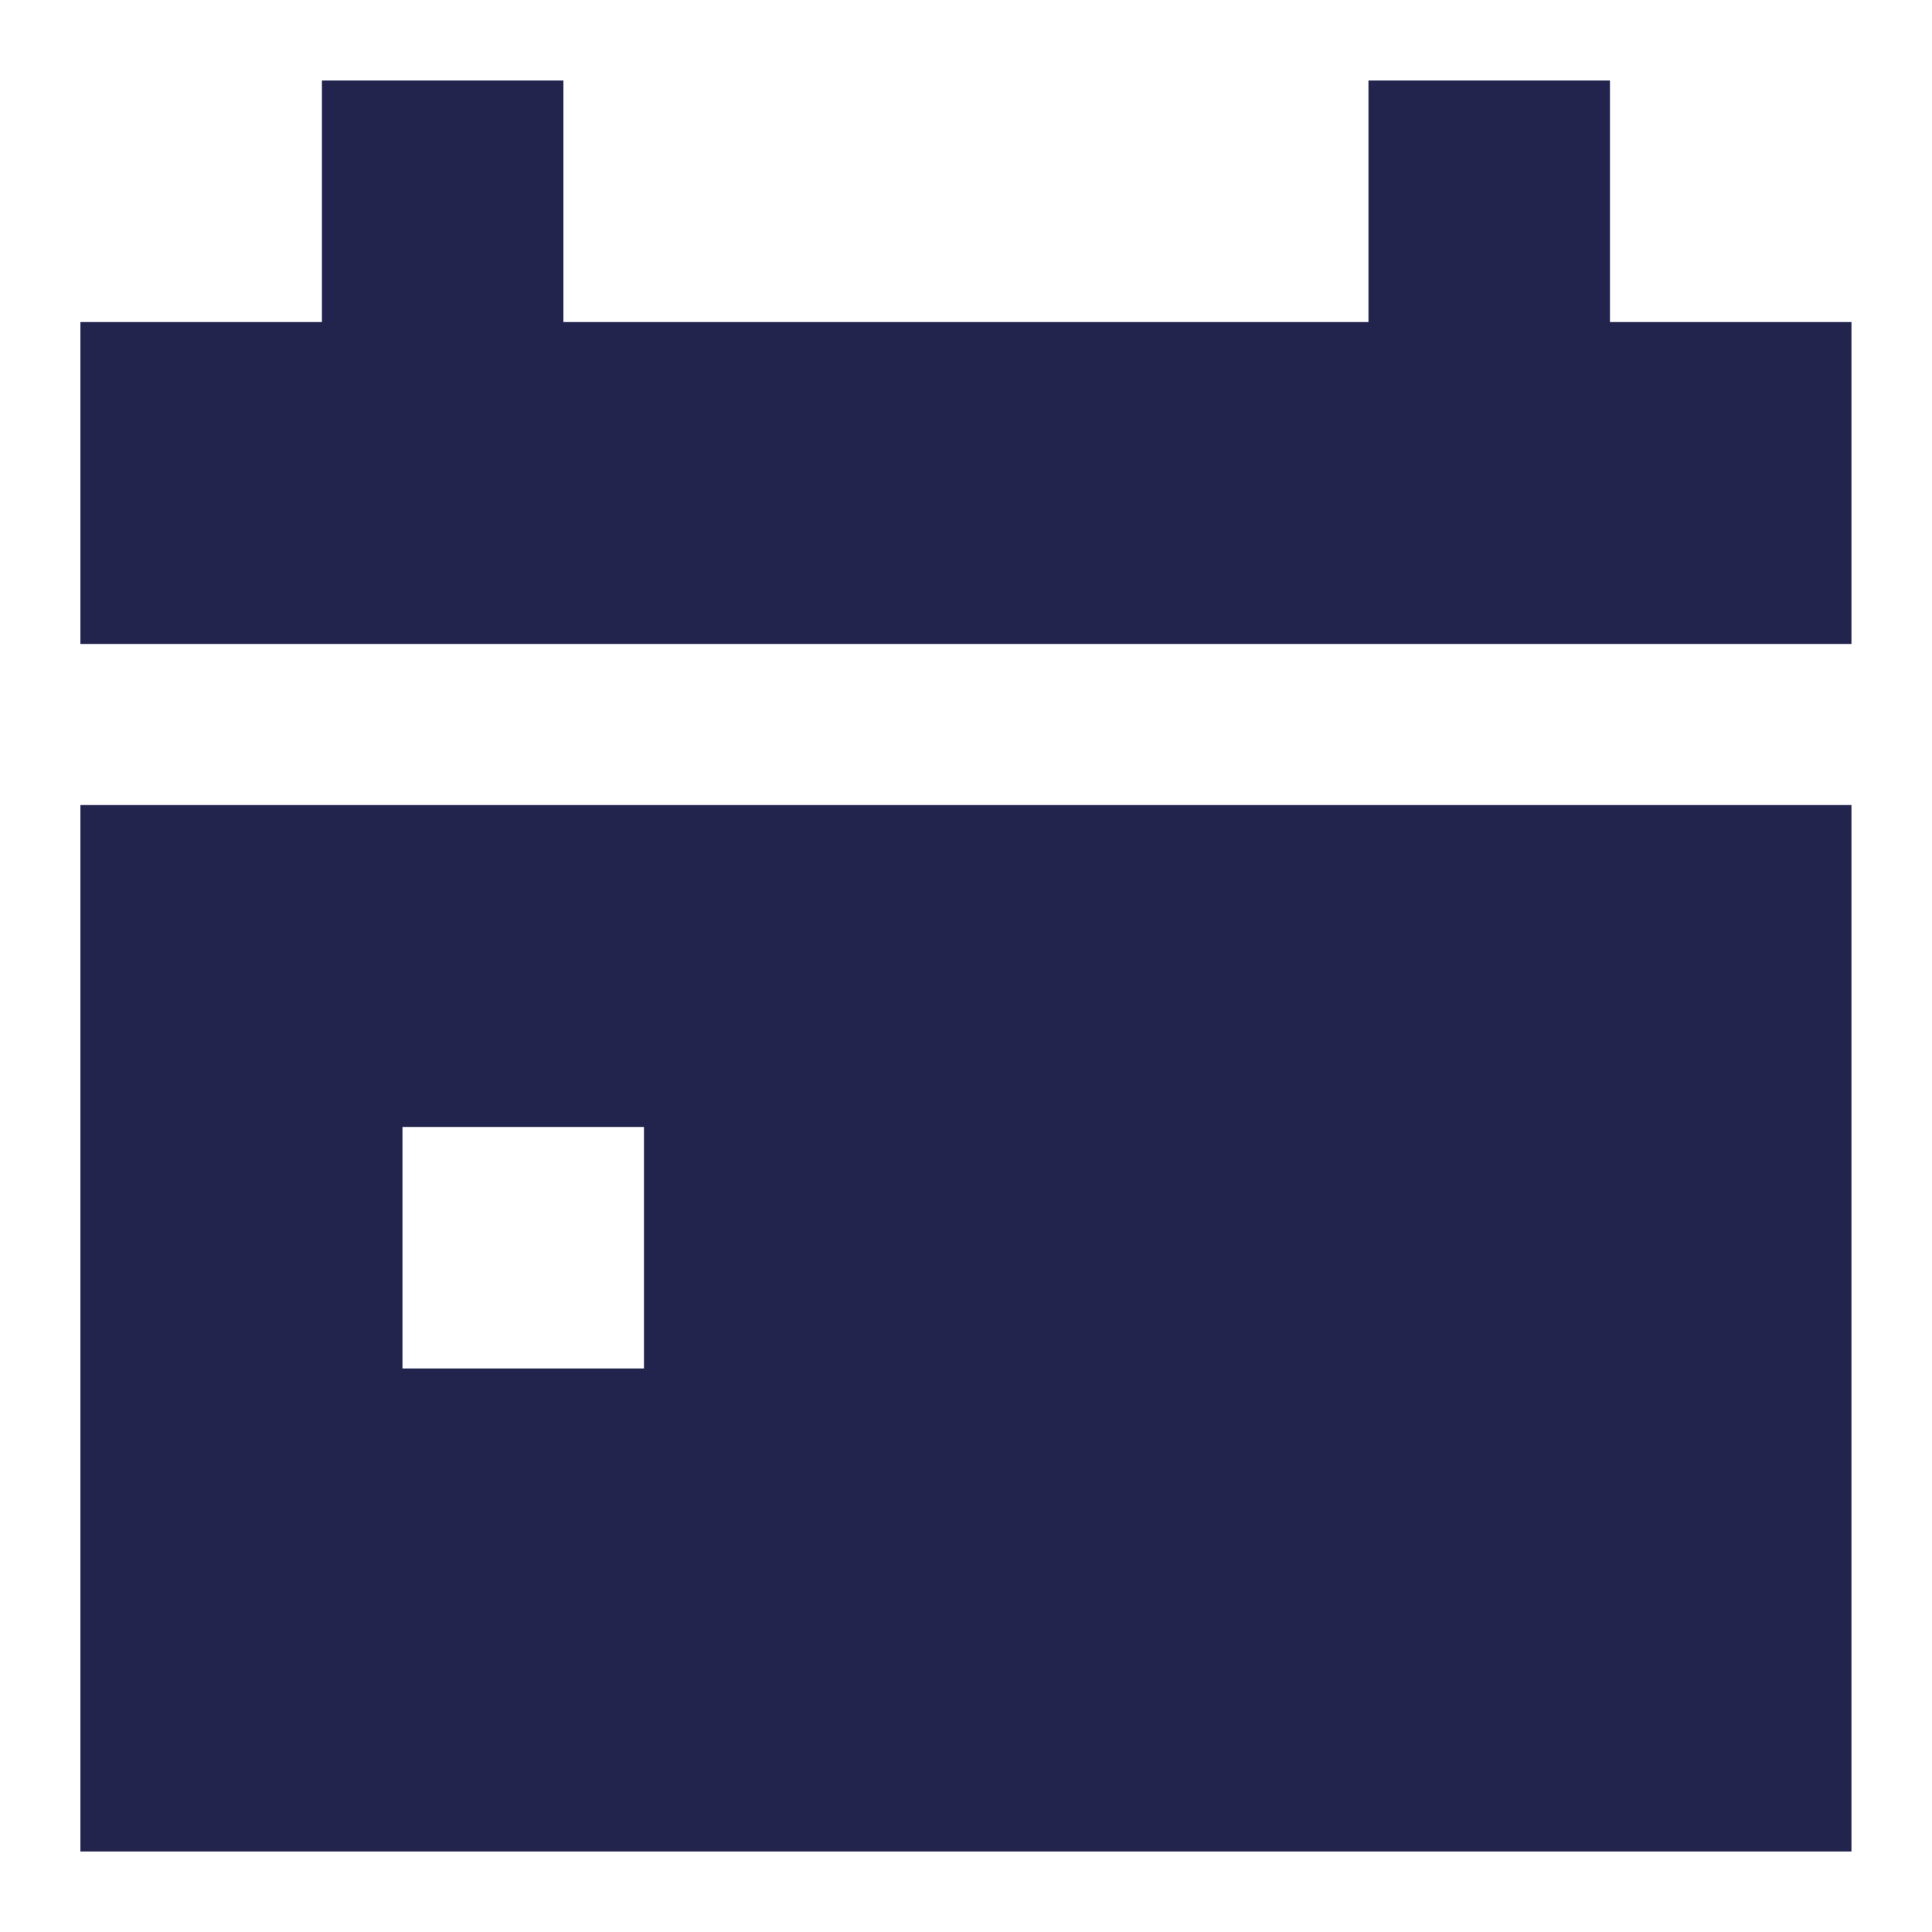 <svg width="16" height="16" viewBox="0 0 16 16" fill="none" xmlns="http://www.w3.org/2000/svg">
<path fill-rule="evenodd" clip-rule="evenodd" d="M15.333 5.333V2.667H13.333V0.667H11.333V2.667H4.666V0.667H2.666V2.667H0.666V5.333H15.333ZM15.333 15.333H0.666V6.667H15.333V15.333ZM5.333 9.333H3.333V11.333H5.333V9.333Z" fill="#22244E"/>
</svg>
